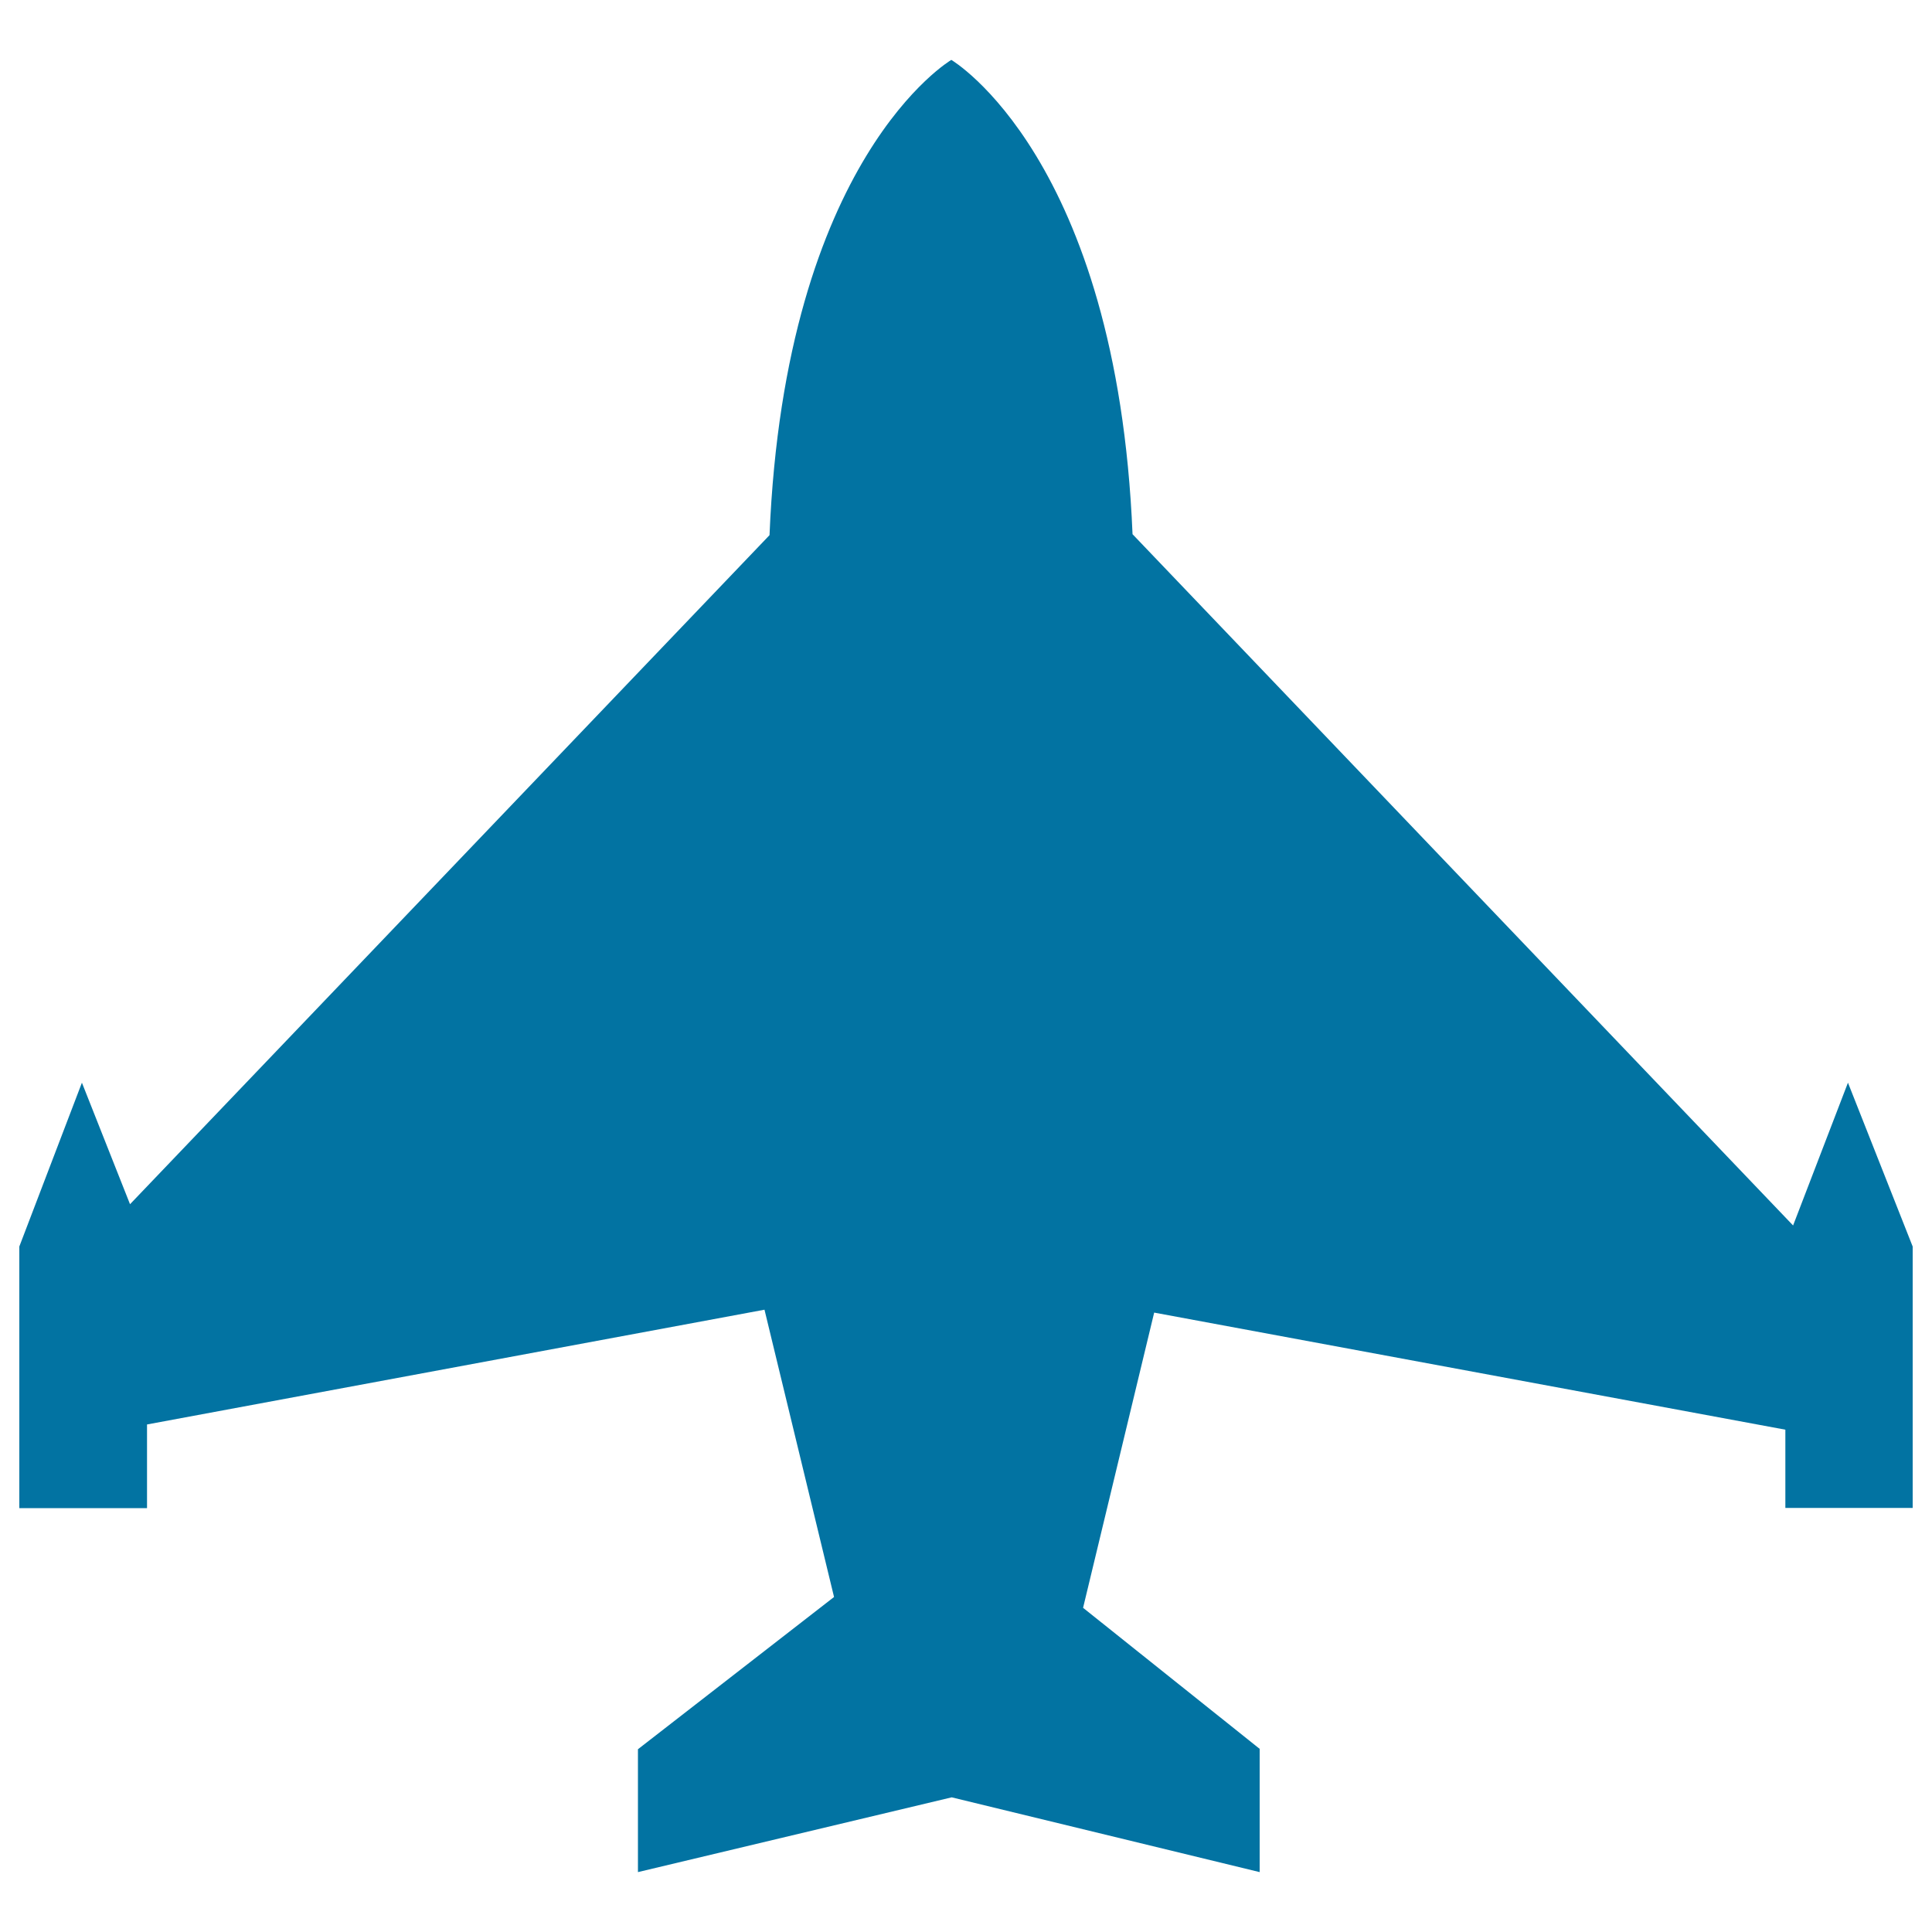 <svg xmlns="http://www.w3.org/2000/svg" viewBox="0 0 1000 1000" style="fill:#0273a2">
<title>Airplane stealth SVG icon</title>
<path d="M956.5,560.4l-28.4,73.9L586.2,276.5C578.1,81.4,492.4,31,492.4,31v68l0,0V31c0,0-86,50.5-94.1,246l-331,346.3l-24.9-62.9L10,645.2v135.4h66.1v-43.3l319.6-59.4l36,148.7l-101.5,78.8V969l162.4-38.7L652,969v-63.8l-91.4-73l36.8-152.8L924.1,740v40.5H990V645.2L956.5,560.4z"/>
</svg>